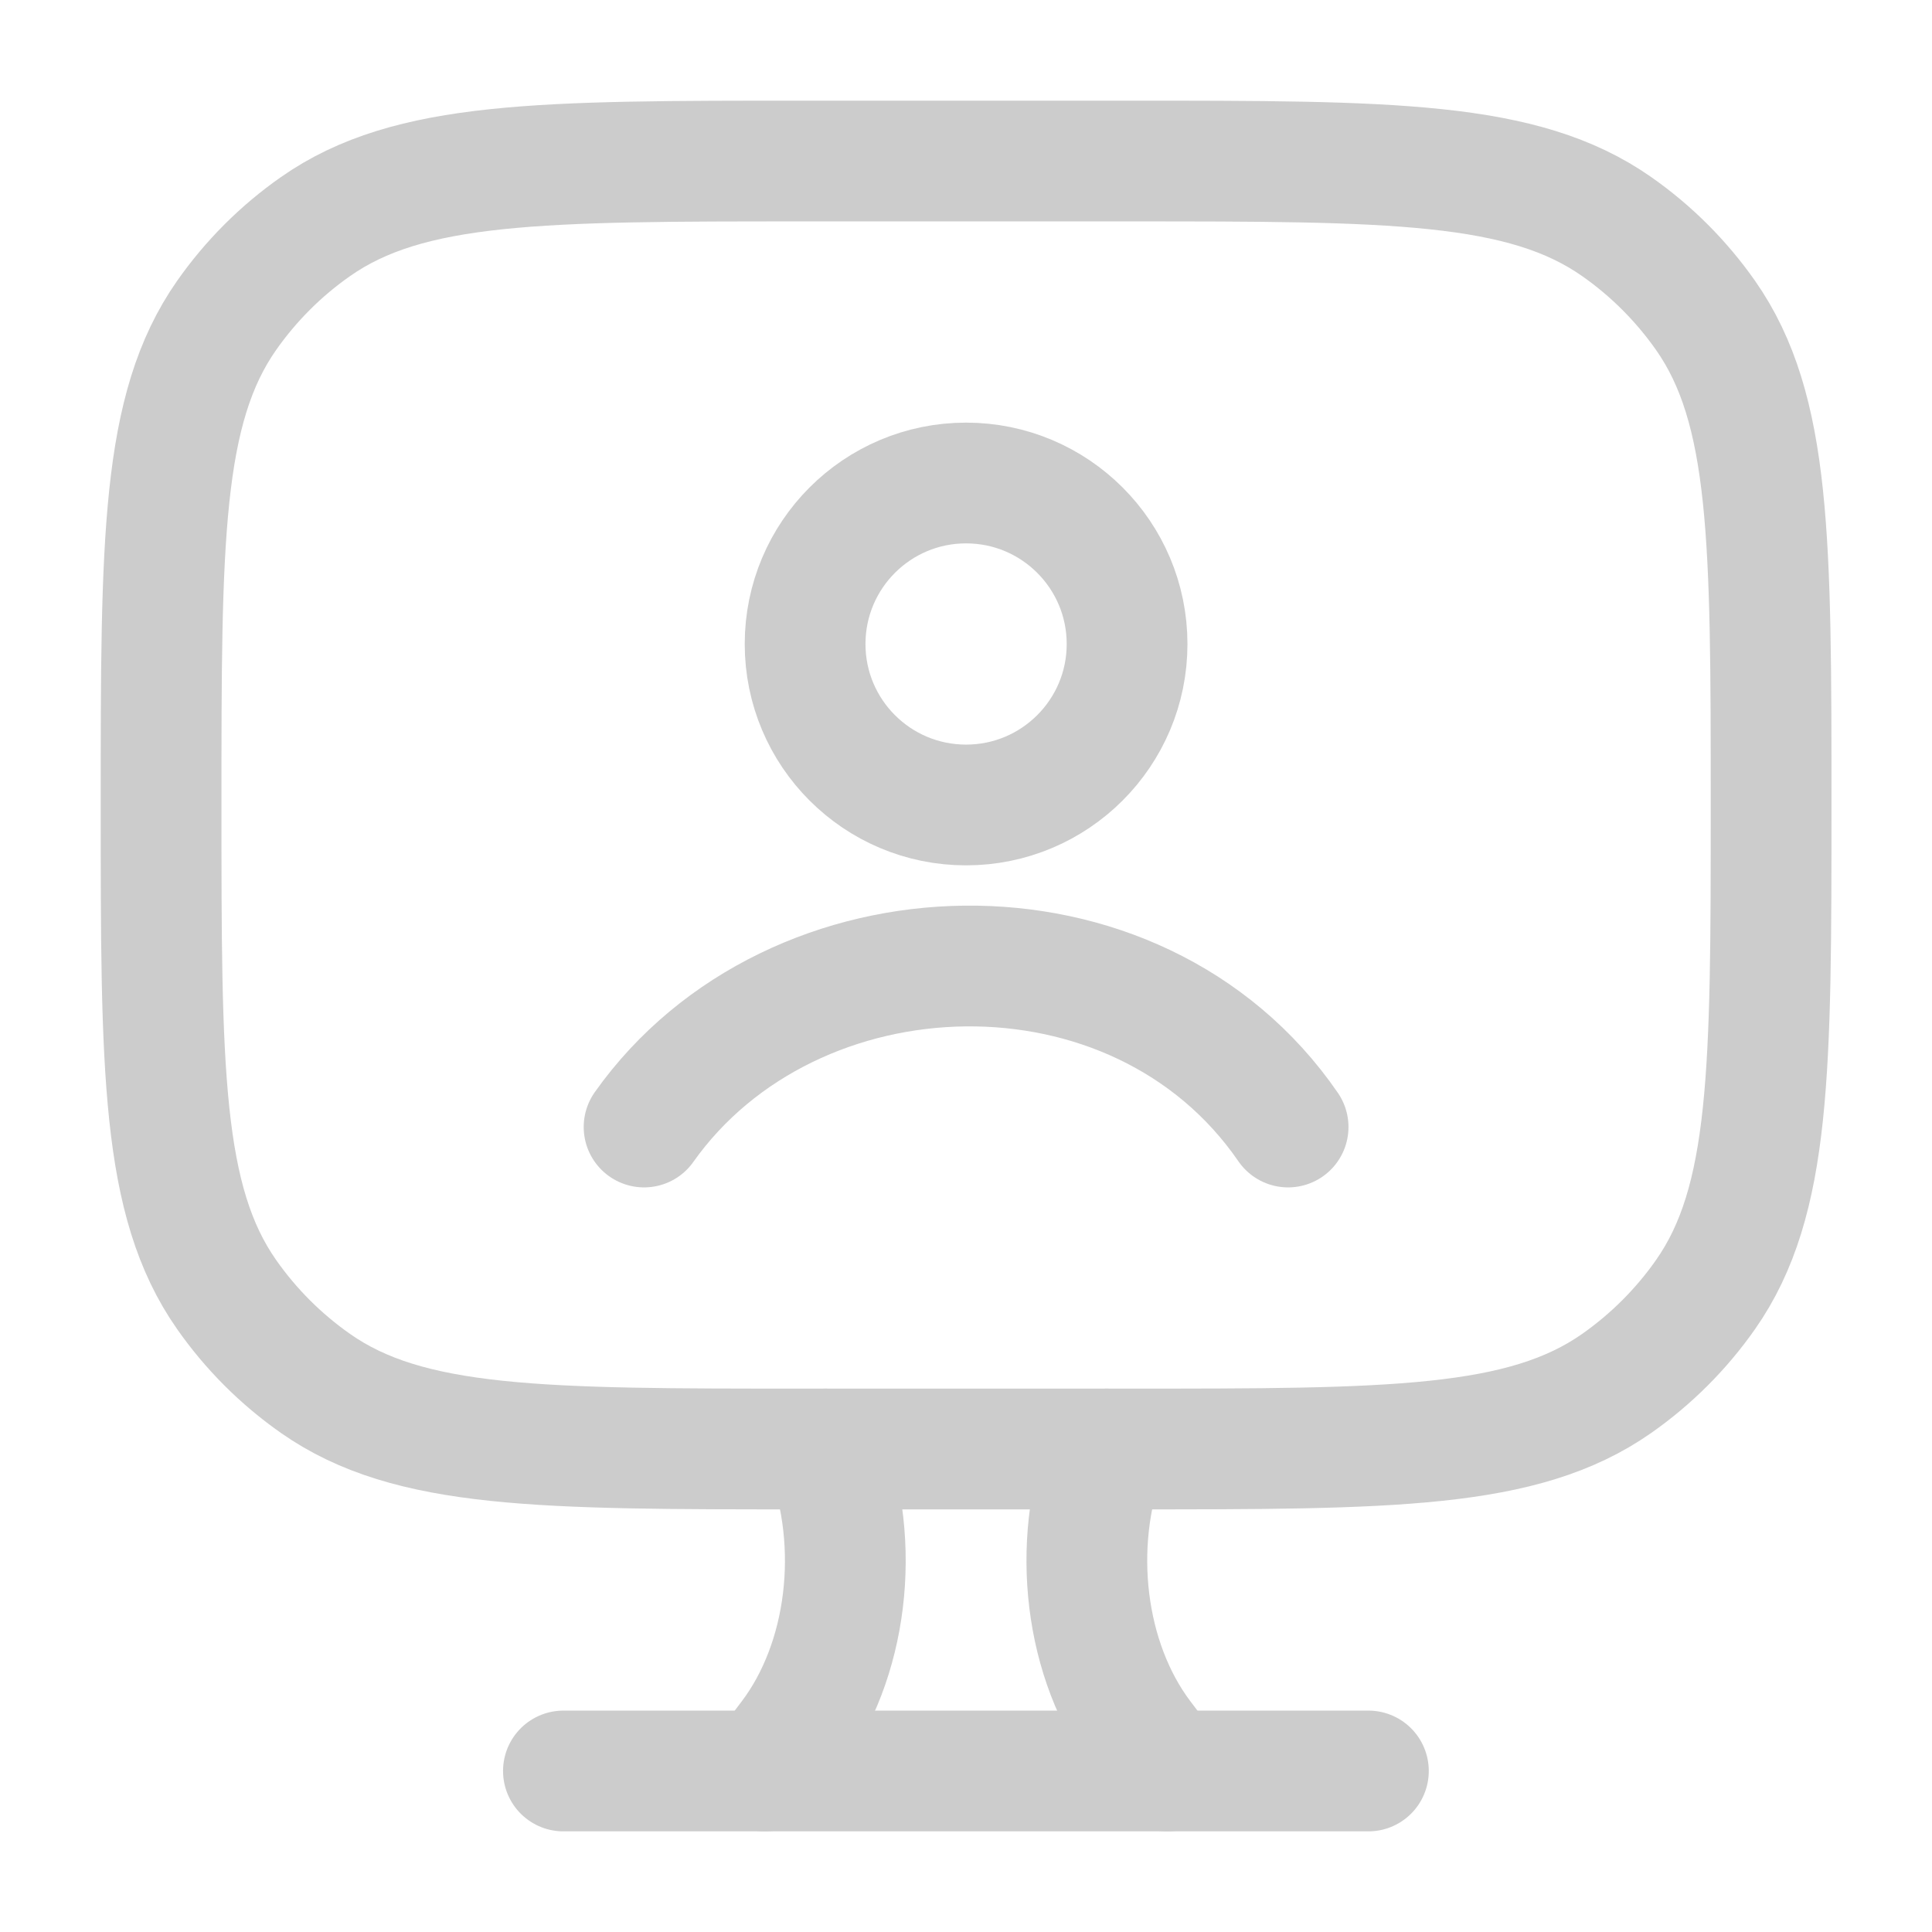 <svg width="32" height="32" viewBox="0 0 32 32" fill="none" xmlns="http://www.w3.org/2000/svg">
<path d="M18.668 2.667H13.335C8.962 2.667 6.776 2.667 5.227 3.752C4.653 4.153 4.155 4.652 3.753 5.225C2.668 6.775 2.668 8.961 2.668 13.333C2.668 17.706 2.668 19.892 3.753 21.441C4.155 22.015 4.653 22.513 5.227 22.915C6.776 24 8.962 24 13.335 24H18.668C23.04 24 25.226 24 26.776 22.915C27.349 22.513 27.848 22.015 28.25 21.441C29.335 19.892 29.335 17.706 29.335 13.333C29.335 8.961 29.335 6.775 28.25 5.225C27.848 4.652 27.349 4.153 26.776 3.752C25.226 2.667 23.04 2.667 18.668 2.667Z" stroke="#CCCCCC" stroke-width="2" stroke-linecap="round"/>
<path d="M19.335 29.333L18.914 28.775C17.966 27.516 17.731 25.593 18.33 24M12.668 29.333L13.089 28.775C14.037 27.516 14.272 25.593 13.672 24" stroke="#CCCCCC" stroke-width="2" stroke-linecap="round"/>
<path d="M9.332 29.333H22.665" stroke="#CCCCCC" stroke-width="2" stroke-linecap="round"/>
<path d="M10.668 18.667C13.119 15.206 18.826 15.017 21.335 18.667M18.668 10.667C18.668 12.139 17.474 13.333 16.001 13.333C14.528 13.333 13.335 12.139 13.335 10.667C13.335 9.194 14.528 8 16.001 8C17.474 8 18.668 9.194 18.668 10.667Z" stroke="#CCCCCC" stroke-width="2" stroke-linecap="round"/>
</svg>
